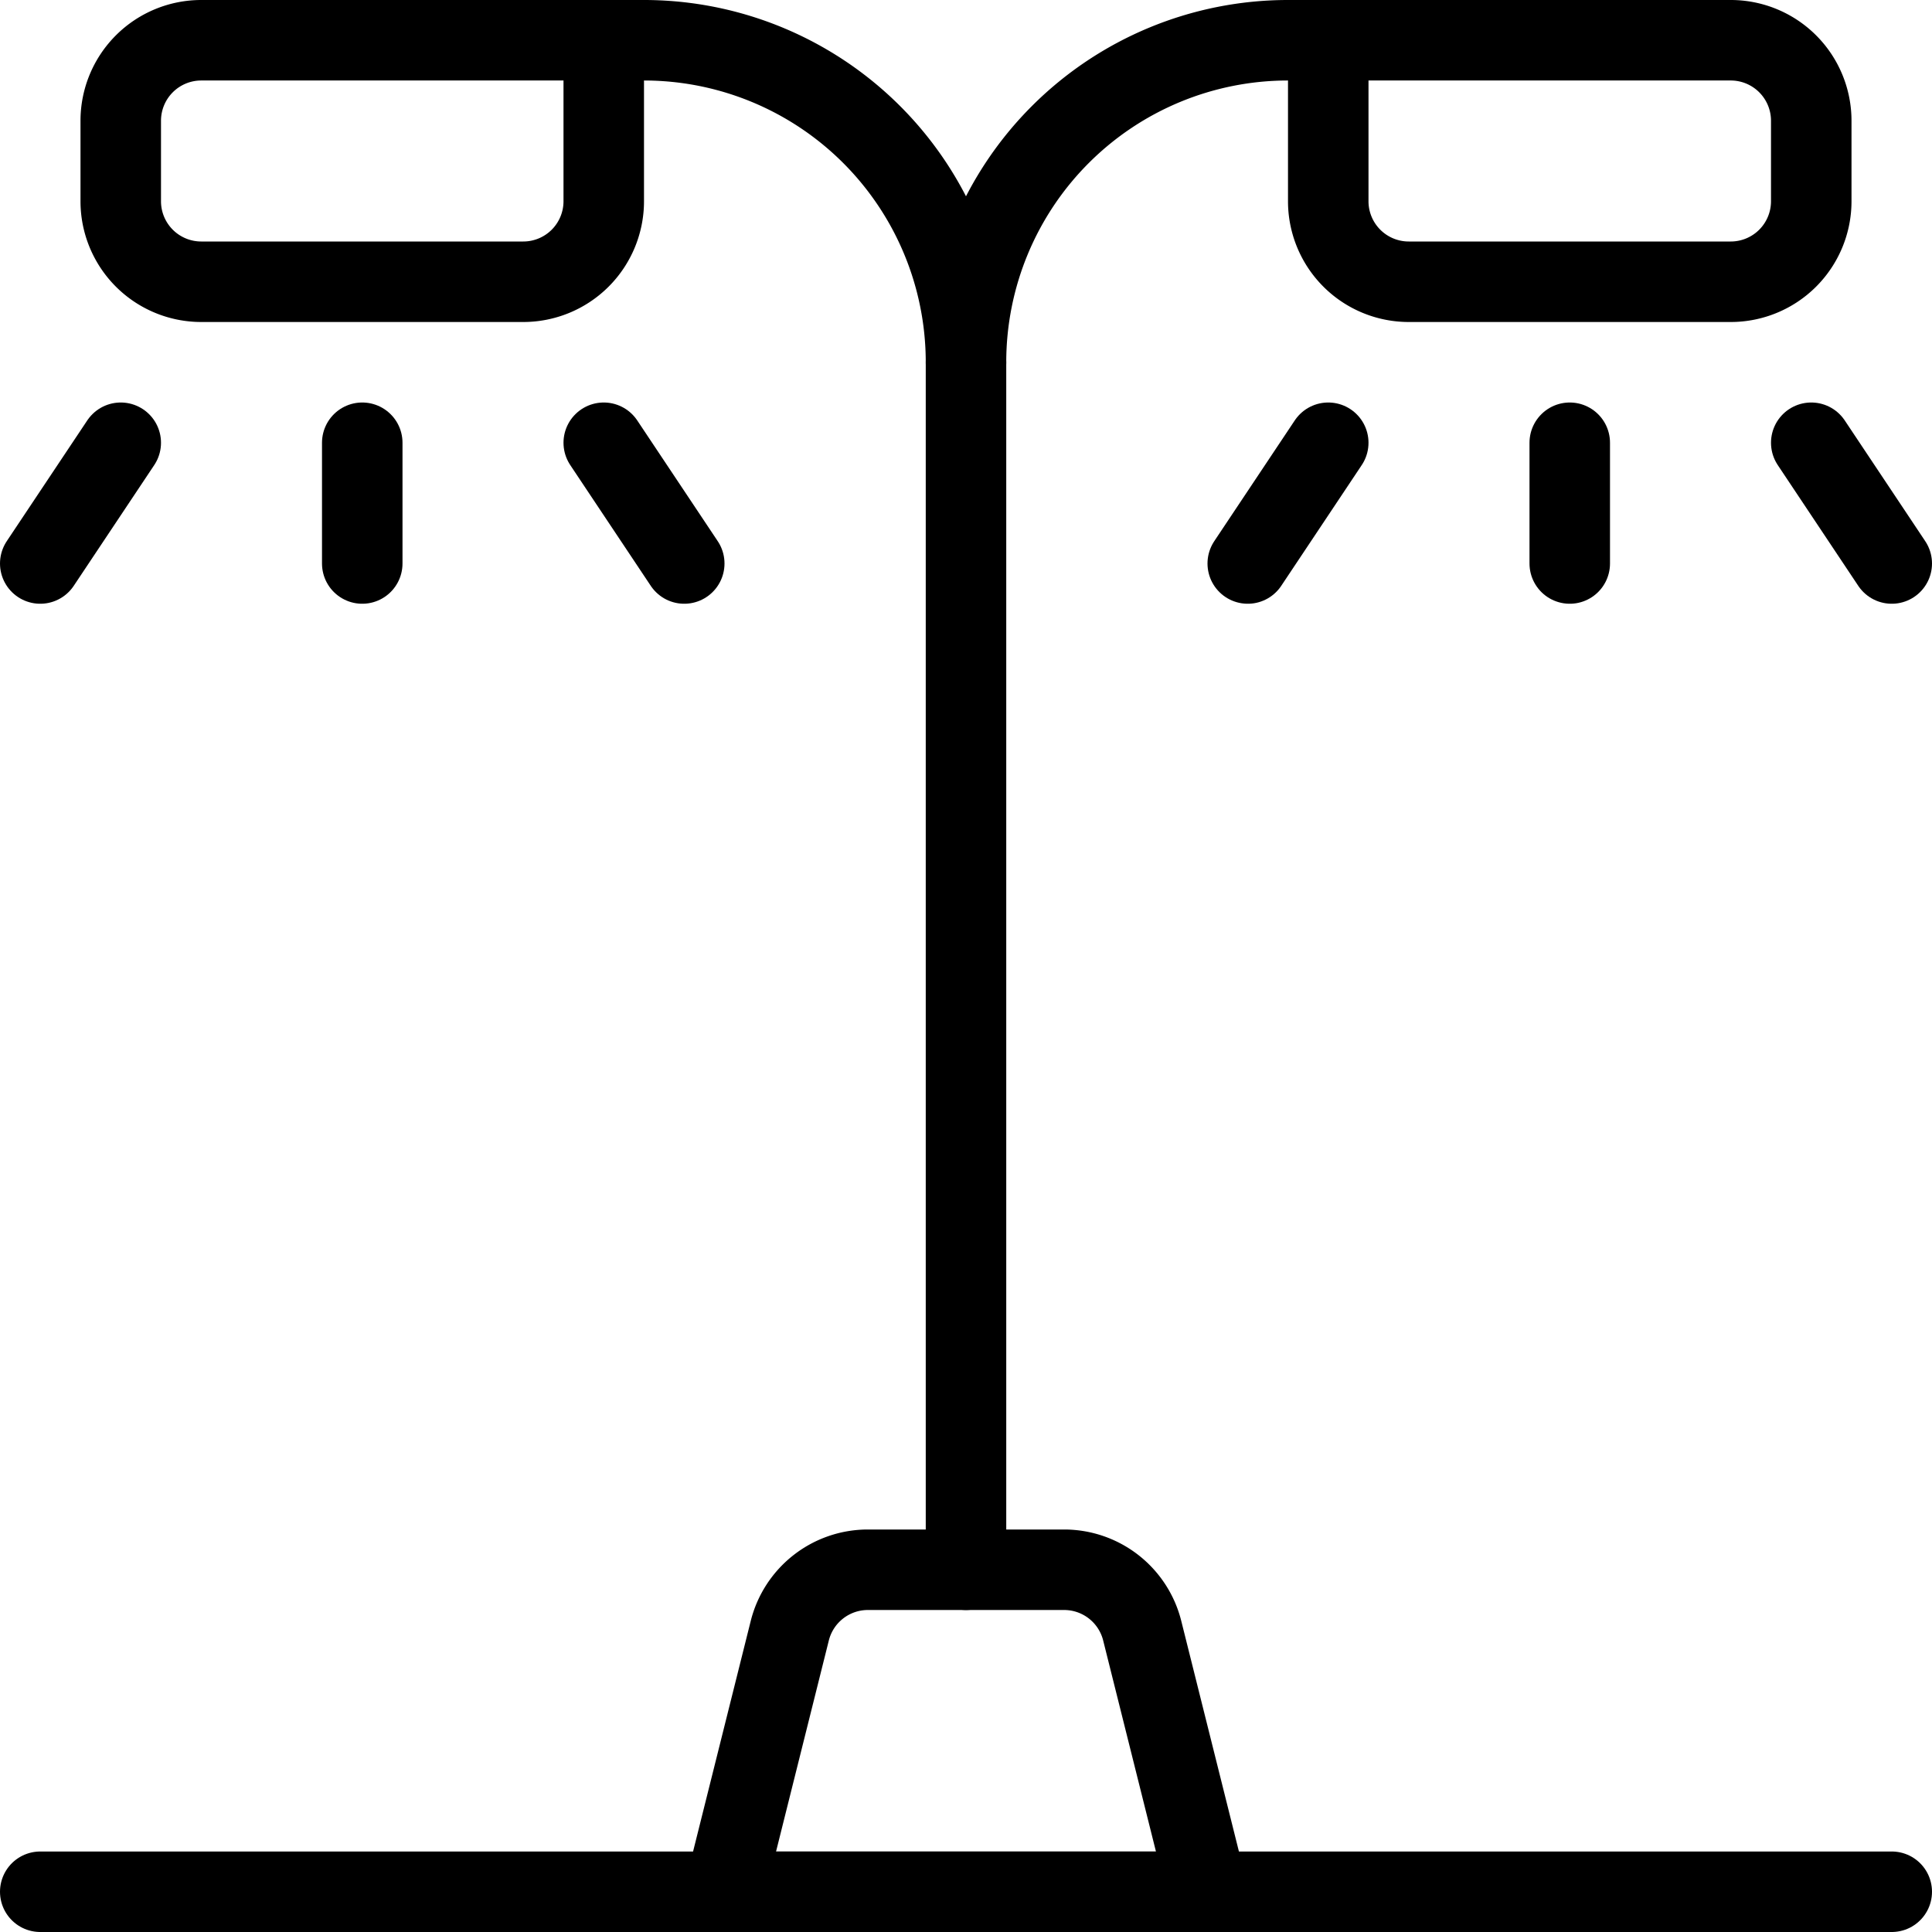 <svg viewBox="0 0 24 24" xmlns="http://www.w3.org/2000/svg"><g transform="matrix(1,0,0,1,0,0)"><path d="M15,23.5H9l.811-3.243a1,1,0,0,1,.97-.757h2.438a1,1,0,0,1,.97.757Z" fill="none" stroke="#000000" stroke-linecap="round" stroke-linejoin="round"></path><path d="M12 19.5L12 4.5" fill="none" stroke="#000000" stroke-linecap="round" stroke-linejoin="round"></path><path d="M2.5.5h4a1,1,0,0,1,1,1v1a1,1,0,0,1-1,1h-5a0,0,0,0,1,0,0v-2A1,1,0,0,1,2.5.5Z" fill="none" stroke="#000000" stroke-linecap="round" stroke-linejoin="round" transform="translate(9 4) rotate(-180)"></path><path d="M0.5 7L1.5 5.5" fill="none" stroke="#000000" stroke-linecap="round" stroke-linejoin="round"></path><path d="M8.5 7L7.5 5.5" fill="none" stroke="#000000" stroke-linecap="round" stroke-linejoin="round"></path><path d="M4.5 5.5L4.5 7" fill="none" stroke="#000000" stroke-linecap="round" stroke-linejoin="round"></path><path d="M16.5.5H16a4,4,0,0,0-4,4,4,4,0,0,0-4-4H7.5" fill="none" stroke="#000000" stroke-linecap="round" stroke-linejoin="round"></path><path d="M16.5.5h5a1,1,0,0,1,1,1v1a1,1,0,0,1-1,1h-4a1,1,0,0,1-1-1V.5A0,0,0,0,1,16.5.5Z" fill="none" stroke="#000000" stroke-linecap="round" stroke-linejoin="round"></path><path d="M23.5 7L22.5 5.5" fill="none" stroke="#000000" stroke-linecap="round" stroke-linejoin="round"></path><path d="M15.5 7L16.5 5.5" fill="none" stroke="#000000" stroke-linecap="round" stroke-linejoin="round"></path><path d="M19.5 5.5L19.5 7" fill="none" stroke="#000000" stroke-linecap="round" stroke-linejoin="round"></path><path d="M0.5 23.5L23.5 23.5" fill="none" stroke="#000000" stroke-linecap="round" stroke-linejoin="round"></path></g></svg>